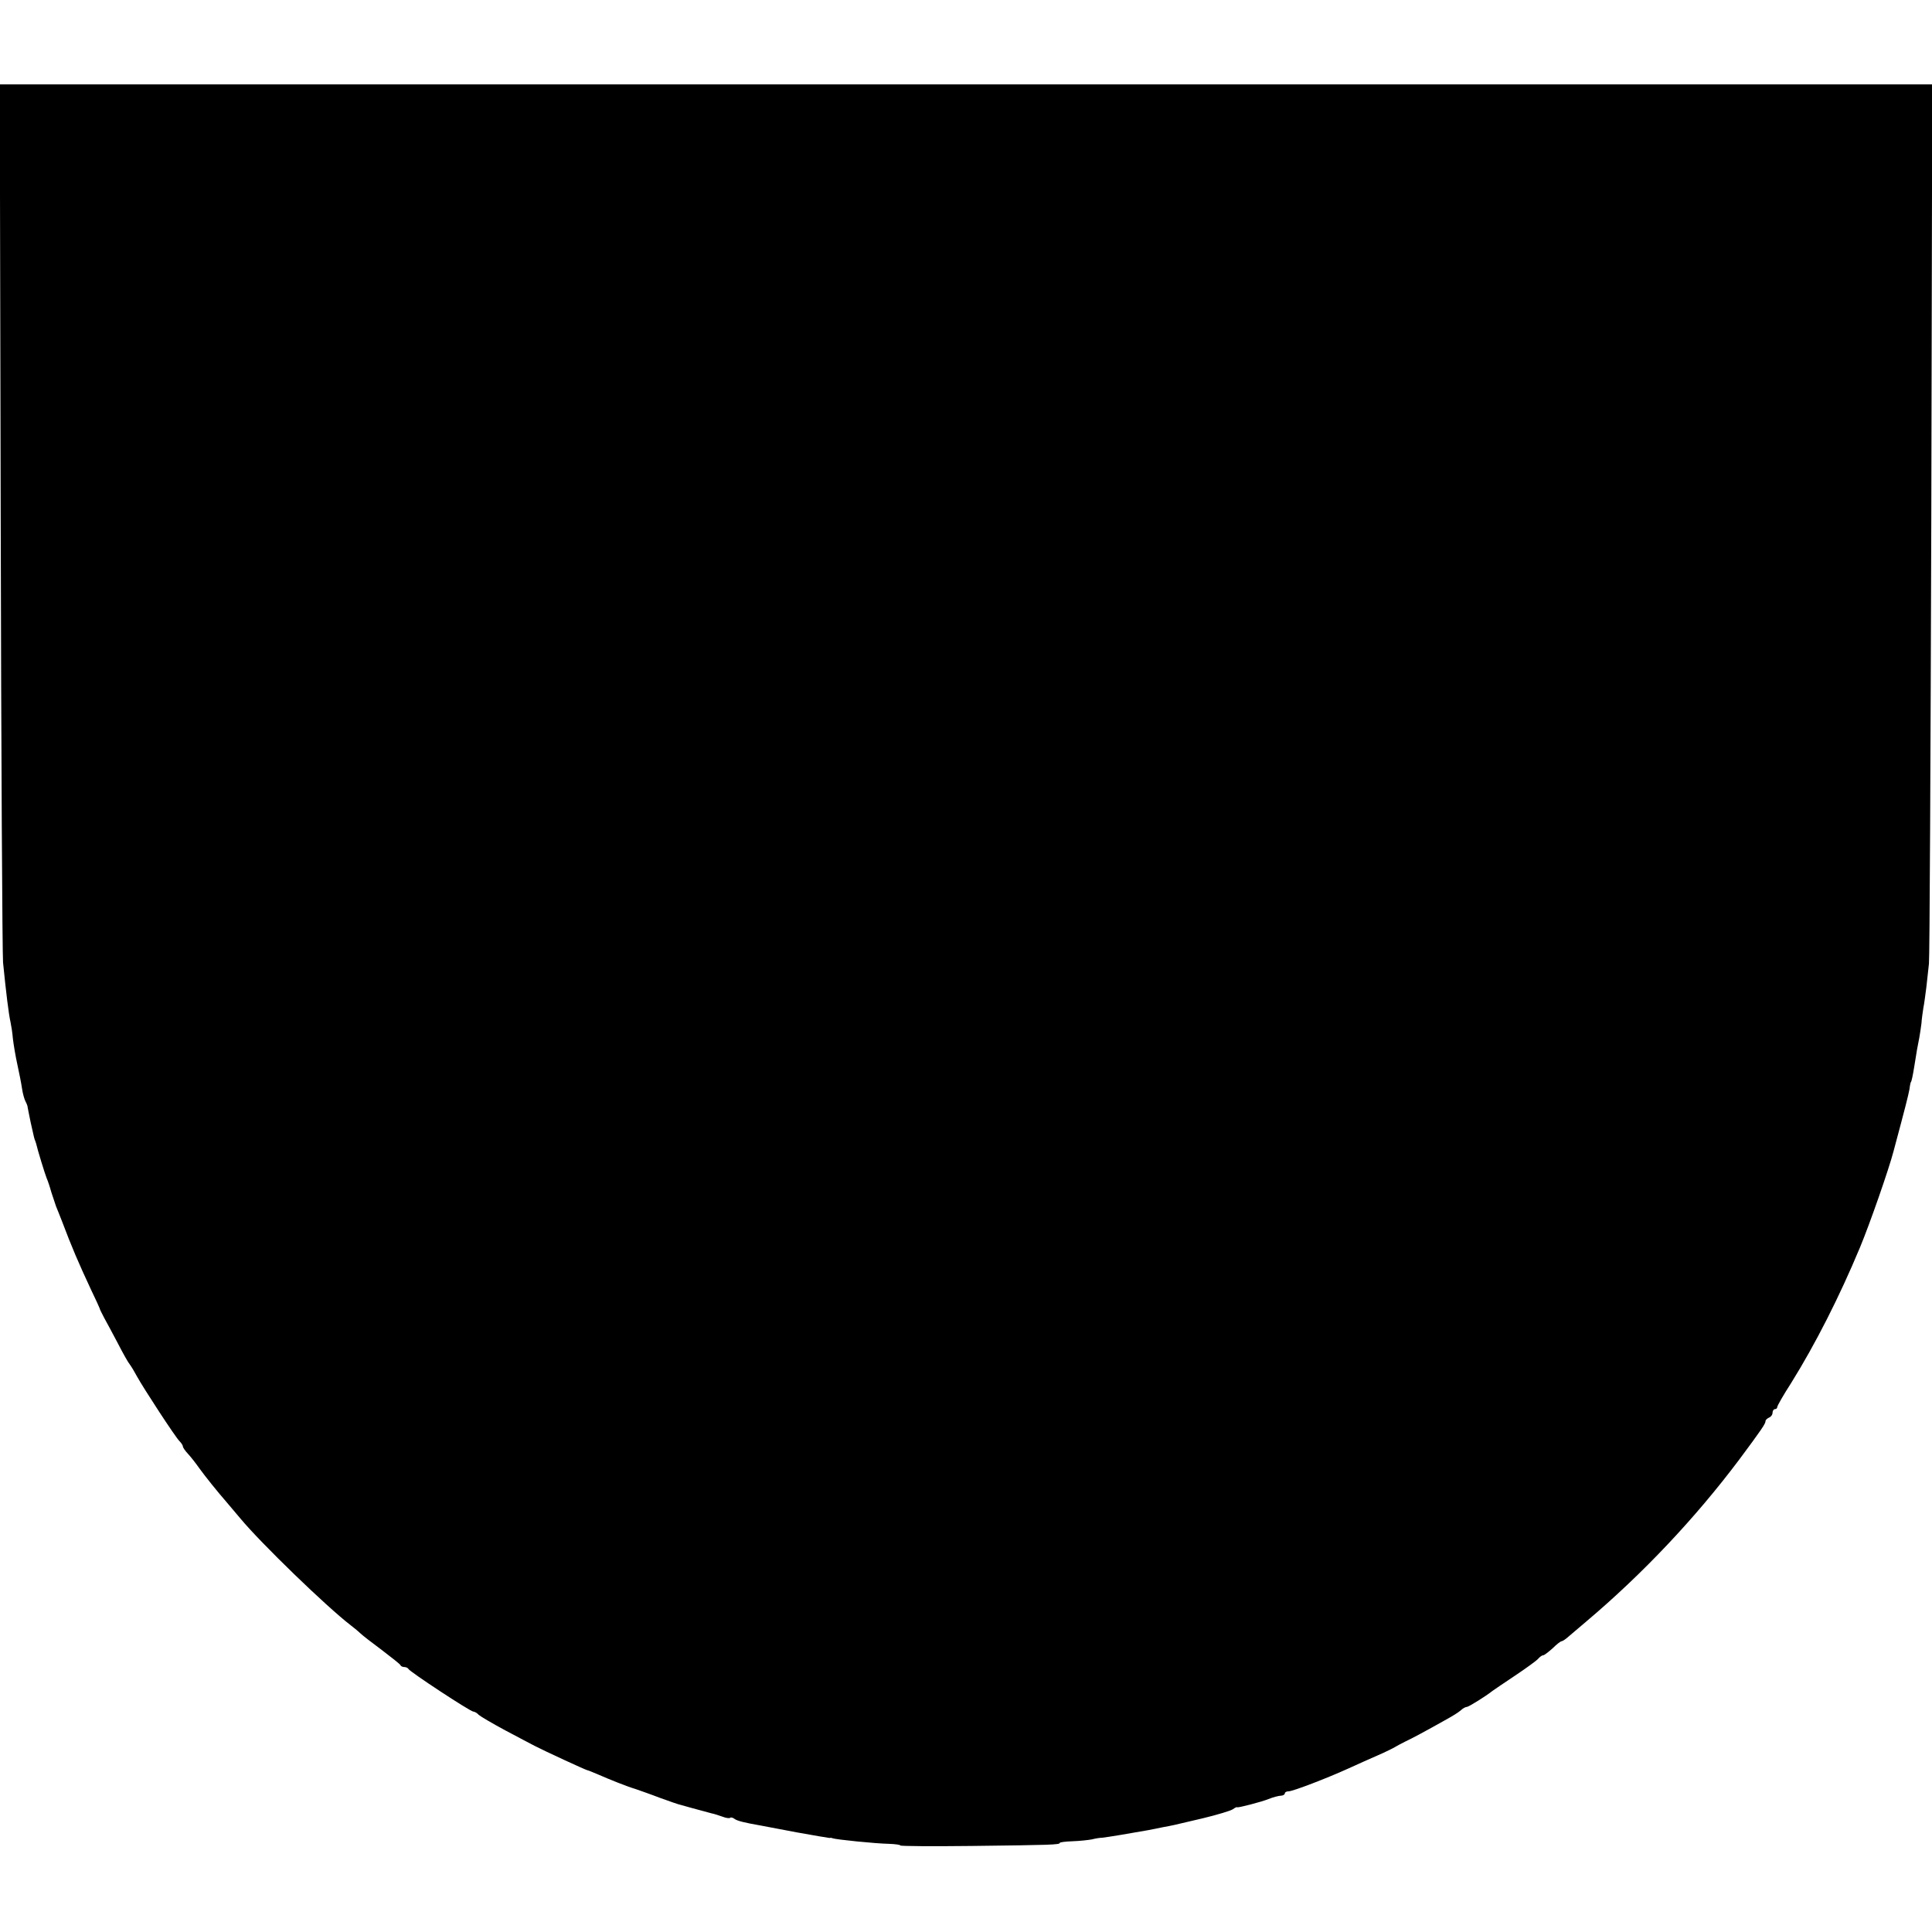 <?xml version="1.0" standalone="no"?>
<!DOCTYPE svg PUBLIC "-//W3C//DTD SVG 20010904//EN"
 "http://www.w3.org/TR/2001/REC-SVG-20010904/DTD/svg10.dtd">
<svg version="1.0" xmlns="http://www.w3.org/2000/svg"
 width="824pt" height="824pt" viewBox="0 0 824 824"
 preserveAspectRatio="xMidYMid meet">
<g transform="translate(0,824) scale(0.1,-0.1)"
fill="#000000" stroke="none">
<path d="M3 6038 c2 -1014 7 -1870 10 -1903 13 -130 24 -220 32 -255 3 -14 8
-45 10 -70 3 -25 11 -74 19 -110 8 -36 17 -82 20 -103 3 -21 10 -46 15 -55 5
-9 9 -20 9 -25 1 -4 6 -33 13 -65 15 -68 16 -71 19 -77 1 -3 3 -8 4 -12 6 -27
38 -131 45 -148 5 -11 14 -38 20 -60 7 -22 16 -49 20 -60 5 -11 15 -38 24 -60
45 -119 71 -179 125 -295 20 -41 36 -77 37 -80 0 -3 9 -21 19 -40 11 -19 37
-69 59 -110 21 -41 44 -82 51 -90 6 -8 20 -31 30 -50 28 -51 165 -261 182
-277 8 -8 14 -18 14 -22 0 -5 10 -19 23 -33 12 -13 33 -40 47 -60 26 -36 80
-103 115 -143 11 -13 38 -45 60 -71 88 -106 367 -376 471 -456 16 -12 35 -28
42 -35 7 -7 48 -39 90 -70 42 -32 79 -61 80 -65 2 -5 10 -8 17 -8 7 0 15 -4
17 -8 4 -11 264 -182 277 -182 5 0 16 -6 23 -14 8 -7 59 -37 113 -66 55 -29
111 -59 125 -66 36 -19 220 -104 225 -104 3 0 24 -9 48 -19 48 -21 120 -50
157 -61 14 -5 61 -21 105 -38 44 -16 82 -29 85 -29 3 -1 25 -7 50 -14 59 -16
62 -17 85 -23 11 -2 32 -9 46 -14 15 -6 30 -8 33 -5 3 3 11 1 18 -4 11 -9 44
-17 113 -29 11 -2 80 -15 153 -29 73 -13 136 -24 140 -24 4 1 9 1 12 -1 16 -6
186 -23 242 -24 27 -1 48 -4 48 -7 0 -3 138 -4 308 -2 333 4 372 5 372 13 0 3
25 6 54 7 30 1 67 5 83 8 15 4 35 7 43 7 15 1 135 21 195 32 17 3 46 9 65 13
43 8 31 5 170 38 63 15 121 33 129 39 8 6 16 10 18 8 3 -3 104 23 133 35 20 8
42 14 58 15 6 1 12 5 12 10 0 4 7 8 16 8 18 0 164 56 254 97 53 24 75 34 150
67 19 9 42 20 50 25 8 5 29 16 45 24 28 13 84 43 180 97 22 12 47 28 56 36 8
8 20 14 25 14 8 0 83 47 109 68 6 4 49 34 96 65 48 32 92 64 99 72 7 8 16 15
21 15 5 0 23 14 41 30 17 17 34 30 38 30 4 0 18 9 31 21 13 11 46 39 73 62
243 205 467 443 654 692 96 129 112 153 112 164 0 5 7 11 15 15 8 3 15 12 15
21 0 8 5 15 10 15 6 0 10 4 10 9 0 5 26 51 59 102 104 167 206 368 294 579 42
101 123 333 143 410 51 190 63 238 68 265 2 17 5 30 6 30 2 0 8 25 15 70 9 58
14 86 21 120 3 17 7 44 9 60 1 17 5 46 8 65 4 19 9 60 13 90 3 30 8 75 11 100
3 25 7 879 10 1898 l4 1852 -4121 0 -4121 0 4 -1842z"/>
</g>
</svg>
